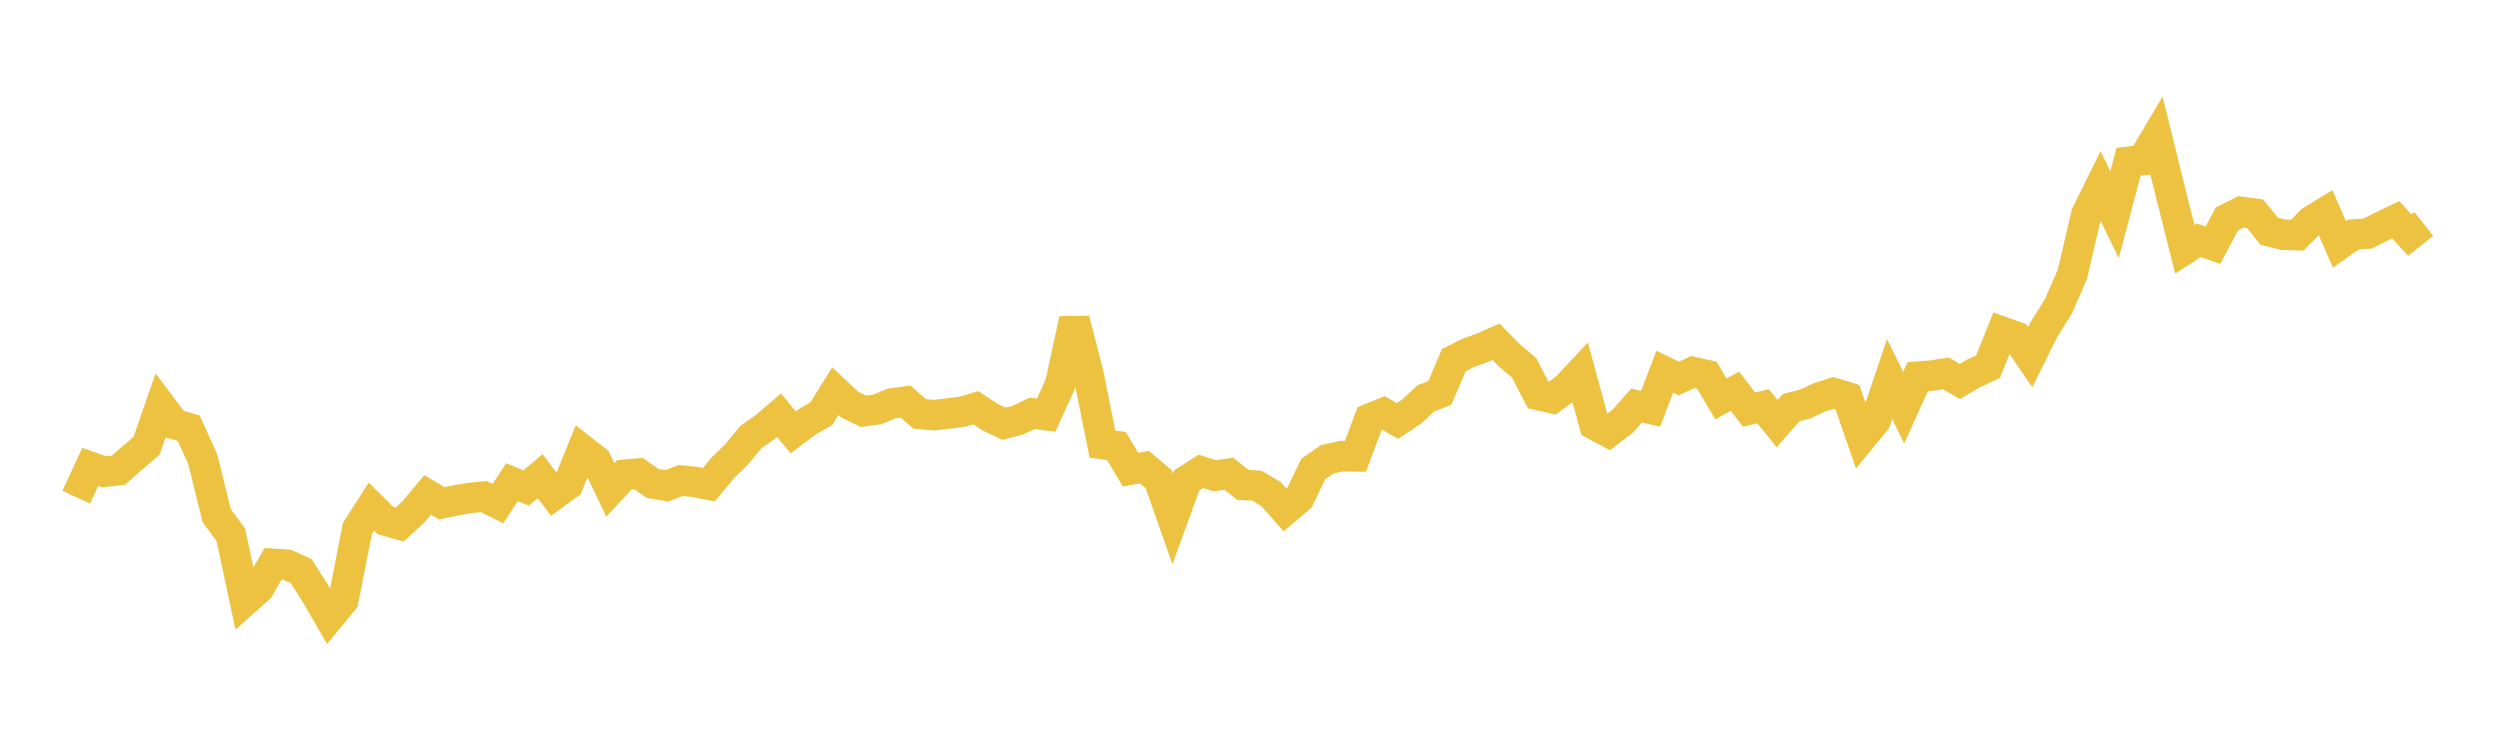 <svg width="164" height="48" xmlns="http://www.w3.org/2000/svg" xmlns:xlink="http://www.w3.org/1999/xlink"><path fill="none" stroke="rgb(237,194,64)" stroke-width="2" d="M5,32.615L5.922,30.623L6.844,30.949L7.766,30.846L8.689,30.033L9.611,29.248L10.533,26.596L11.455,27.828L12.377,28.084L13.299,30.116L14.222,33.838L15.144,35.091L16.066,39.415L16.988,38.595L17.91,36.988L18.832,37.048L19.754,37.459L20.677,38.915L21.599,40.5L22.521,39.374L23.443,34.683L24.365,33.238L25.287,34.146L26.21,34.412L27.132,33.568L28.054,32.464L28.976,33.018L29.898,32.826L30.82,32.665L31.743,32.579L32.665,33.035L33.587,31.627L34.509,32.014L35.431,31.235L36.353,32.452L37.275,31.775L38.198,29.501L39.12,30.222L40.042,32.138L40.964,31.145L41.886,31.064L42.808,31.71L43.731,31.873L44.653,31.52L45.575,31.614L46.497,31.798L47.419,30.687L48.341,29.788L49.263,28.664L50.186,28.024L51.108,27.231L52.03,28.362L52.952,27.671L53.874,27.143L54.796,25.659L55.719,26.531L56.641,26.981L57.563,26.854L58.485,26.47L59.407,26.342L60.329,27.153L61.251,27.233L62.174,27.129L63.096,27.014L64.018,26.749L64.94,27.36L65.862,27.799L66.784,27.557L67.707,27.117L68.629,27.235L69.551,25.207L70.473,20.954L71.395,24.525L72.317,29.125L73.24,29.263L74.162,30.81L75.084,30.647L76.006,31.425L76.928,34.047L77.85,31.513L78.772,30.921L79.695,31.211L80.617,31.078L81.539,31.808L82.461,31.86L83.383,32.416L84.305,33.461L85.228,32.677L86.15,30.769L87.072,30.126L87.994,29.925L88.916,29.939L89.838,27.471L90.76,27.094L91.683,27.617L92.605,27L93.527,26.137L94.449,25.779L95.371,23.62L96.293,23.16L97.216,22.823L98.138,22.416L99.06,23.355L99.982,24.126L100.904,25.912L101.826,26.118L102.749,25.442L103.671,24.458L104.593,27.858L105.515,28.351L106.437,27.639L107.359,26.603L108.281,26.817L109.204,24.384L110.126,24.828L111.048,24.405L111.97,24.607L112.892,26.168L113.814,25.664L114.737,26.871L115.659,26.65L116.581,27.788L117.503,26.737L118.425,26.497L119.347,26.074L120.269,25.775L121.192,26.058L122.114,28.72L123.036,27.597L123.958,24.862L124.88,26.746L125.802,24.712L126.725,24.637L127.647,24.495L128.569,25.022L129.491,24.482L130.413,24.057L131.335,21.761L132.257,22.086L133.18,23.434L134.102,21.577L135.024,20.108L135.946,17.999L136.868,14.044L137.79,12.181L138.713,14.077L139.635,10.61L140.557,10.503L141.479,8.943L142.401,12.685L143.323,16.354L144.246,15.762L145.168,16.083L146.09,14.359L147.012,13.896L147.934,14.018L148.856,15.168L149.778,15.396L150.701,15.429L151.623,14.489L152.545,13.926L153.467,16.032L154.389,15.381L155.311,15.322L156.234,14.853L157.156,14.414L158.078,15.419L159,14.689"></path></svg>